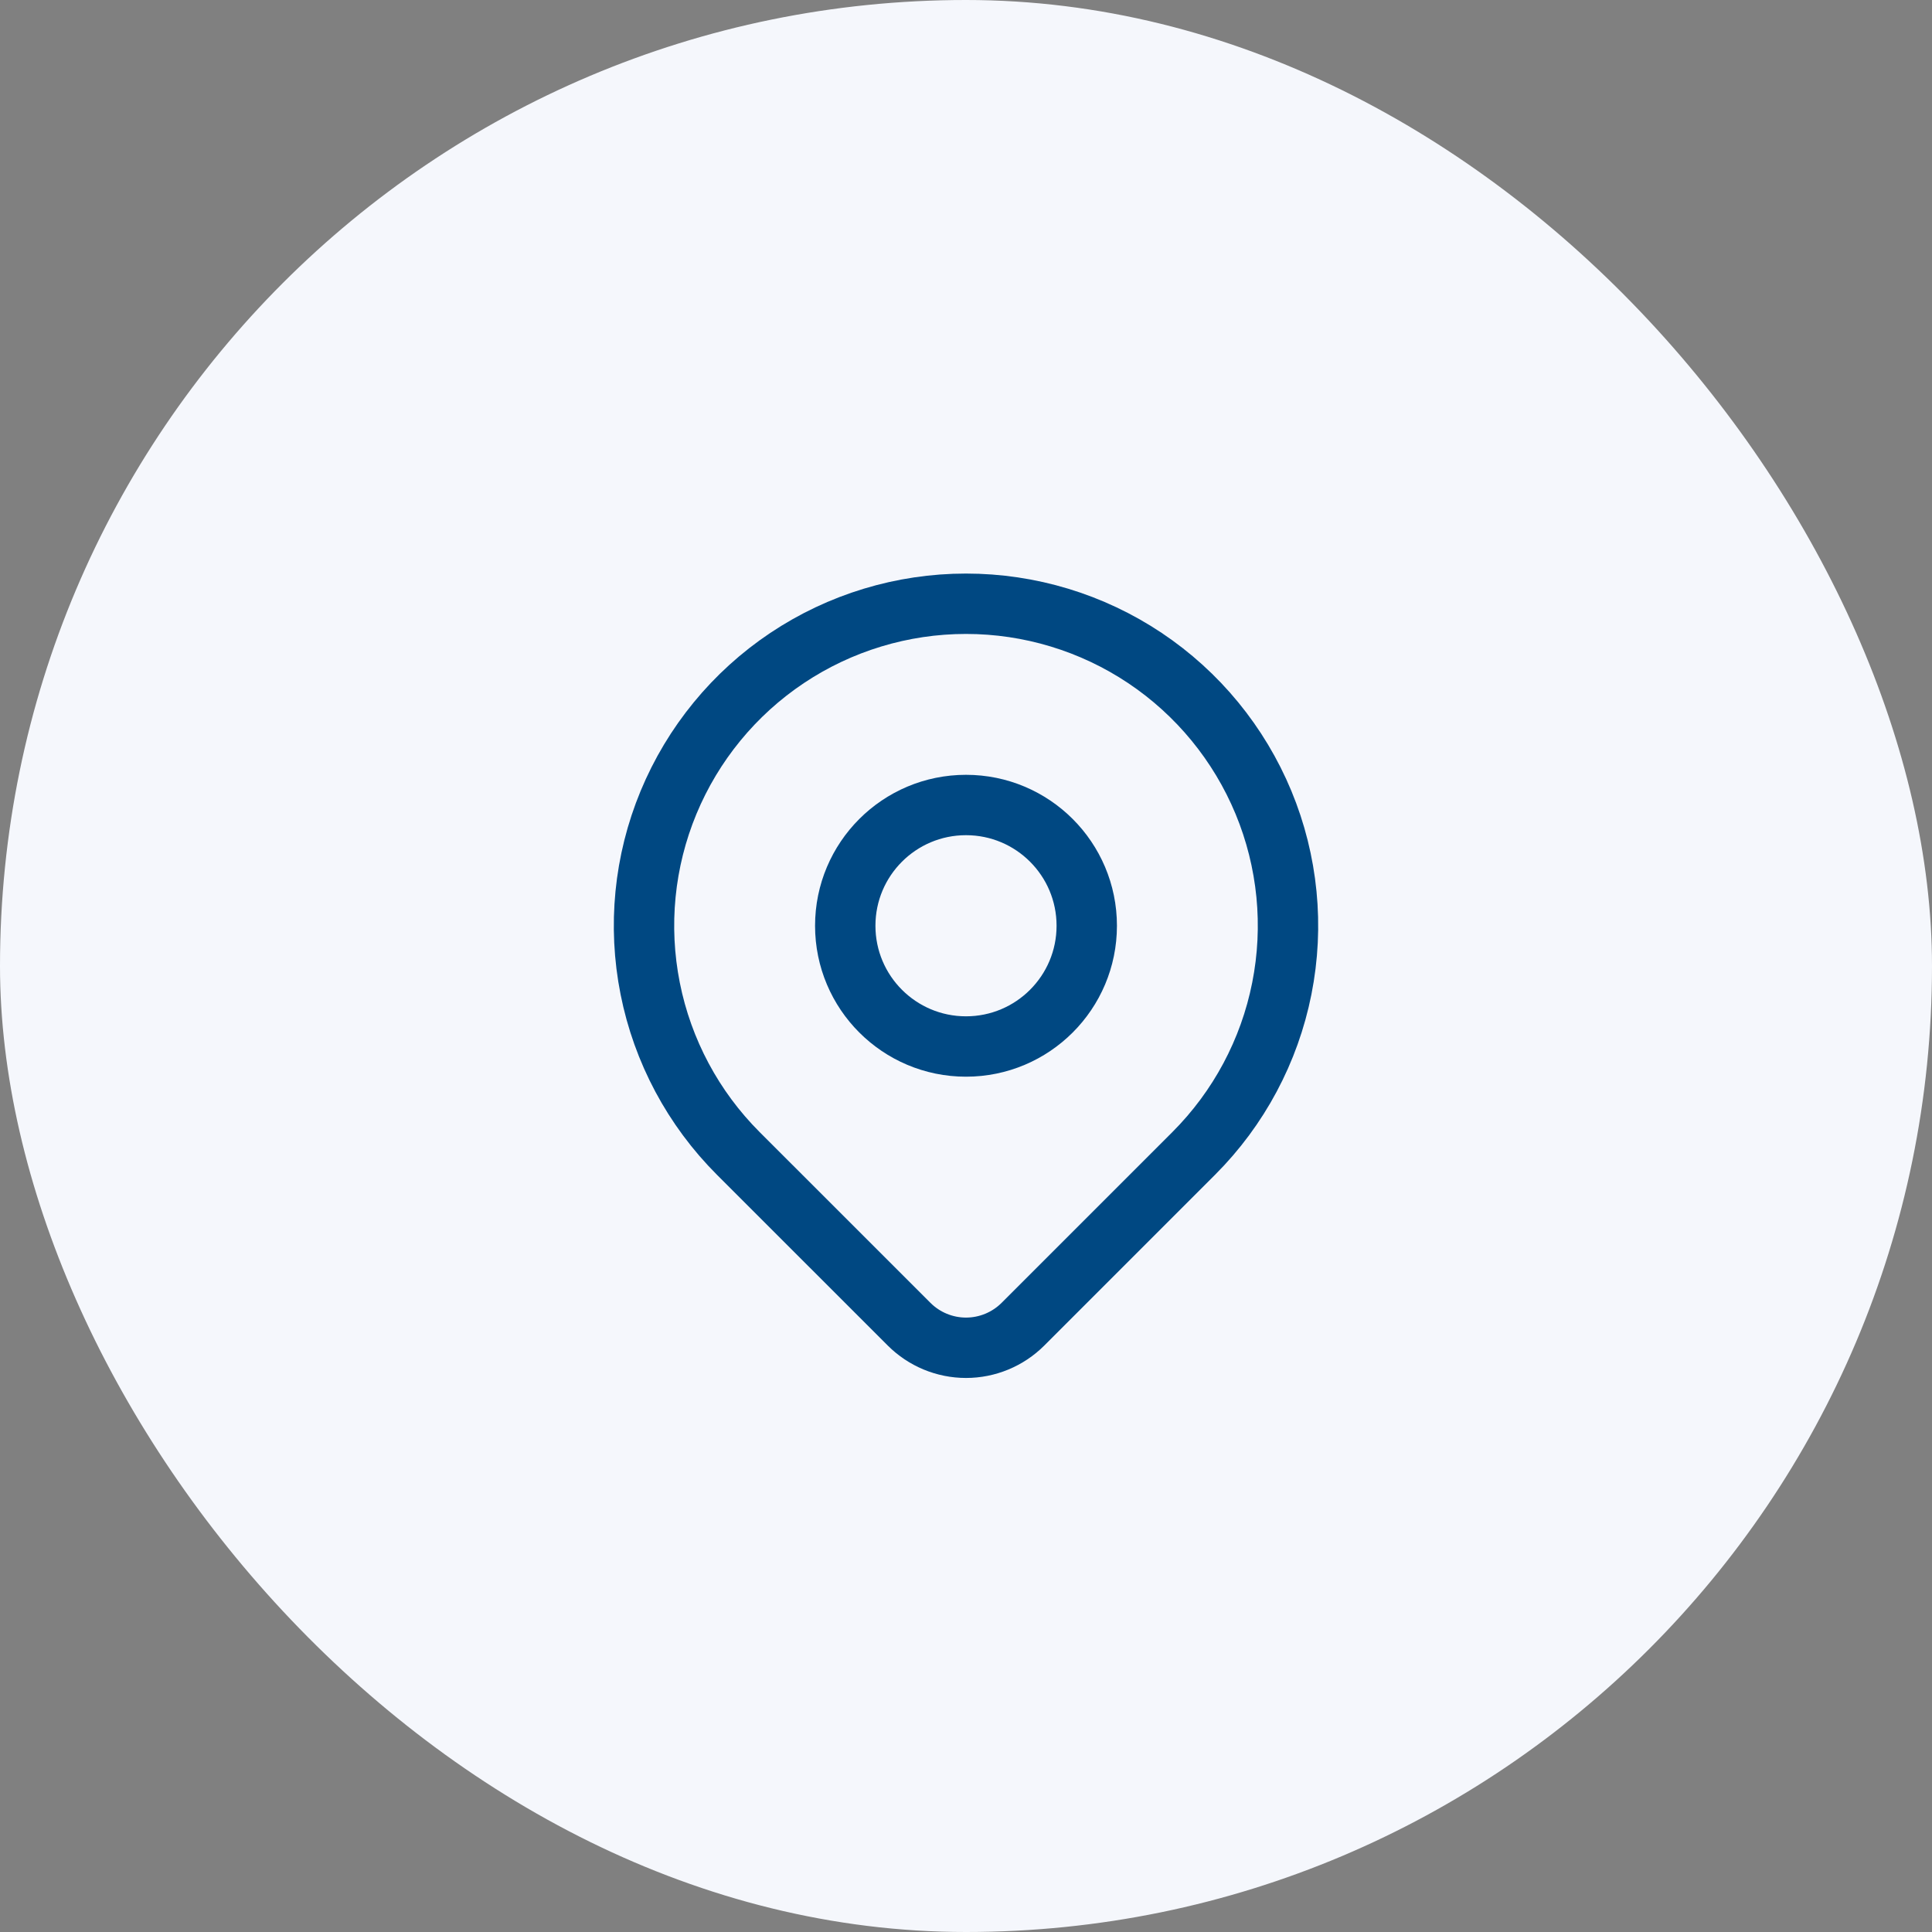 <svg width="48" height="48" viewBox="0 0 48 48" fill="none" xmlns="http://www.w3.org/2000/svg">
<rect x="0" y="0" width="48" height="48" fill="#808080" stroke="none"/>
<rect width="48" height="48" rx="24" fill="#F5F7FC"/>
<g clip-path="url(#clip0_402_524)">
<path d="M24 26C25.657 26 27 24.657 27 23C27 21.343 25.657 20 24 20C22.343 20 21 21.343 21 23C21 24.657 22.343 26 24 26Z" stroke="#004882" stroke-width="1.5" stroke-linecap="round" stroke-linejoin="round"/>
<path d="M29.657 28.657L25.414 32.9C25.039 33.274 24.531 33.485 24 33.485C23.47 33.485 22.962 33.274 22.587 32.9L18.343 28.657C17.224 27.538 16.462 26.112 16.154 24.561C15.845 23.009 16.003 21.4 16.609 19.938C17.215 18.477 18.24 17.227 19.555 16.348C20.871 15.469 22.418 15 24 15C25.582 15 27.129 15.469 28.445 16.348C29.76 17.227 30.785 18.477 31.391 19.938C31.997 21.4 32.155 23.009 31.846 24.561C31.538 26.112 30.776 27.538 29.657 28.657Z" stroke="#004882" stroke-width="1.5" stroke-linecap="round" stroke-linejoin="round"/>
</g>
<defs>
<clipPath id="clip0_402_524">
<rect width="24" height="24" fill="white" transform="translate(12 12)"/>
</clipPath>
</defs>
</svg>
